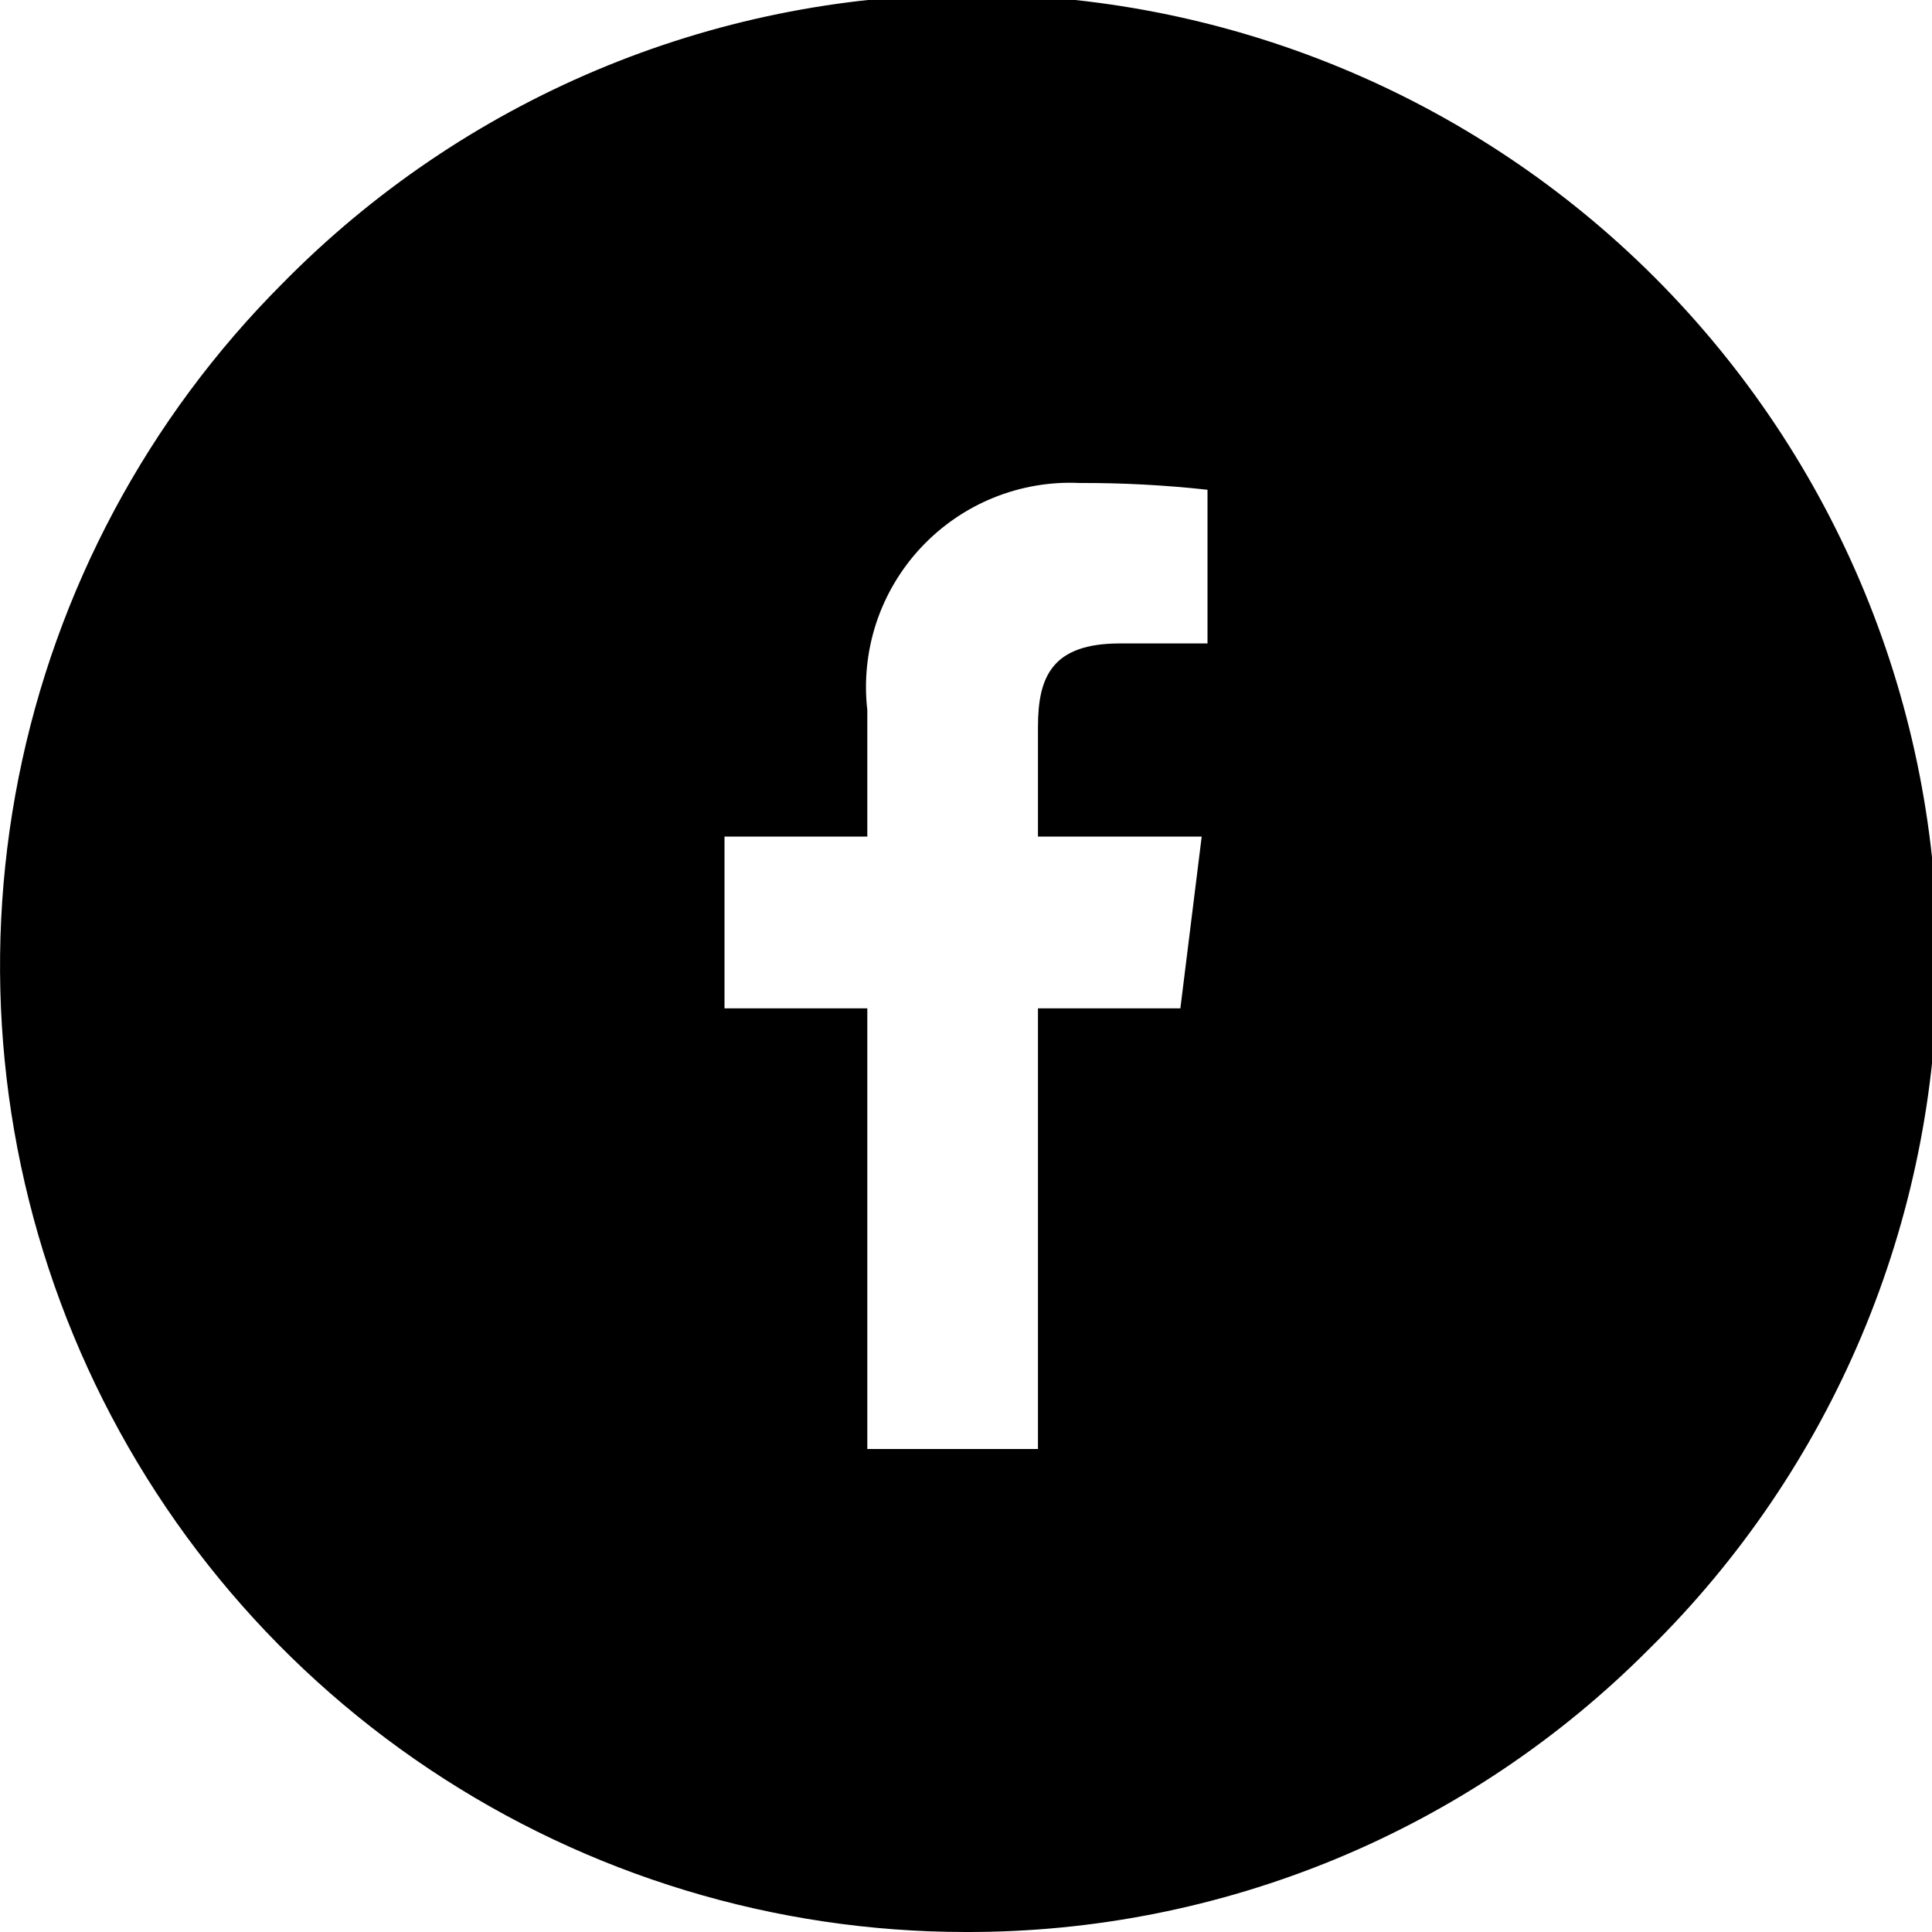 <svg width="24" height="24" viewBox="0 0 24 24" fill="none" xmlns="http://www.w3.org/2000/svg">
<path d="M12 24C9.627 24 7.307 23.296 5.333 21.977C3.36 20.659 1.822 18.785 0.914 16.592C0.006 14.399 -0.232 11.986 0.231 9.659C0.694 7.331 1.837 5.193 3.515 3.515C4.626 2.386 5.949 1.488 7.409 0.872C8.869 0.257 10.436 -0.063 12.02 -0.069C13.604 -0.076 15.174 0.232 16.639 0.835C18.103 1.438 19.434 2.325 20.554 3.445C21.674 4.566 22.562 5.896 23.165 7.361C23.768 8.826 24.075 10.396 24.069 11.979C24.062 13.564 23.742 15.131 23.127 16.59C22.512 18.05 21.614 19.374 20.485 20.485C19.373 21.603 18.051 22.489 16.595 23.092C15.138 23.695 13.576 24.004 12 24ZM9 10.392V12.526H10.774V18H12.894V12.526H14.663L14.928 10.392H12.894V9.031C12.894 8.408 13.067 7.993 13.912 7.993H15V6.084C14.474 6.026 13.944 5.998 13.415 6C13.048 5.982 12.681 6.045 12.341 6.183C12.001 6.321 11.694 6.532 11.443 6.8C11.192 7.068 11.002 7.387 10.886 7.736C10.771 8.085 10.732 8.455 10.774 8.82V10.392H9Z" fill="black"/>
</svg>
